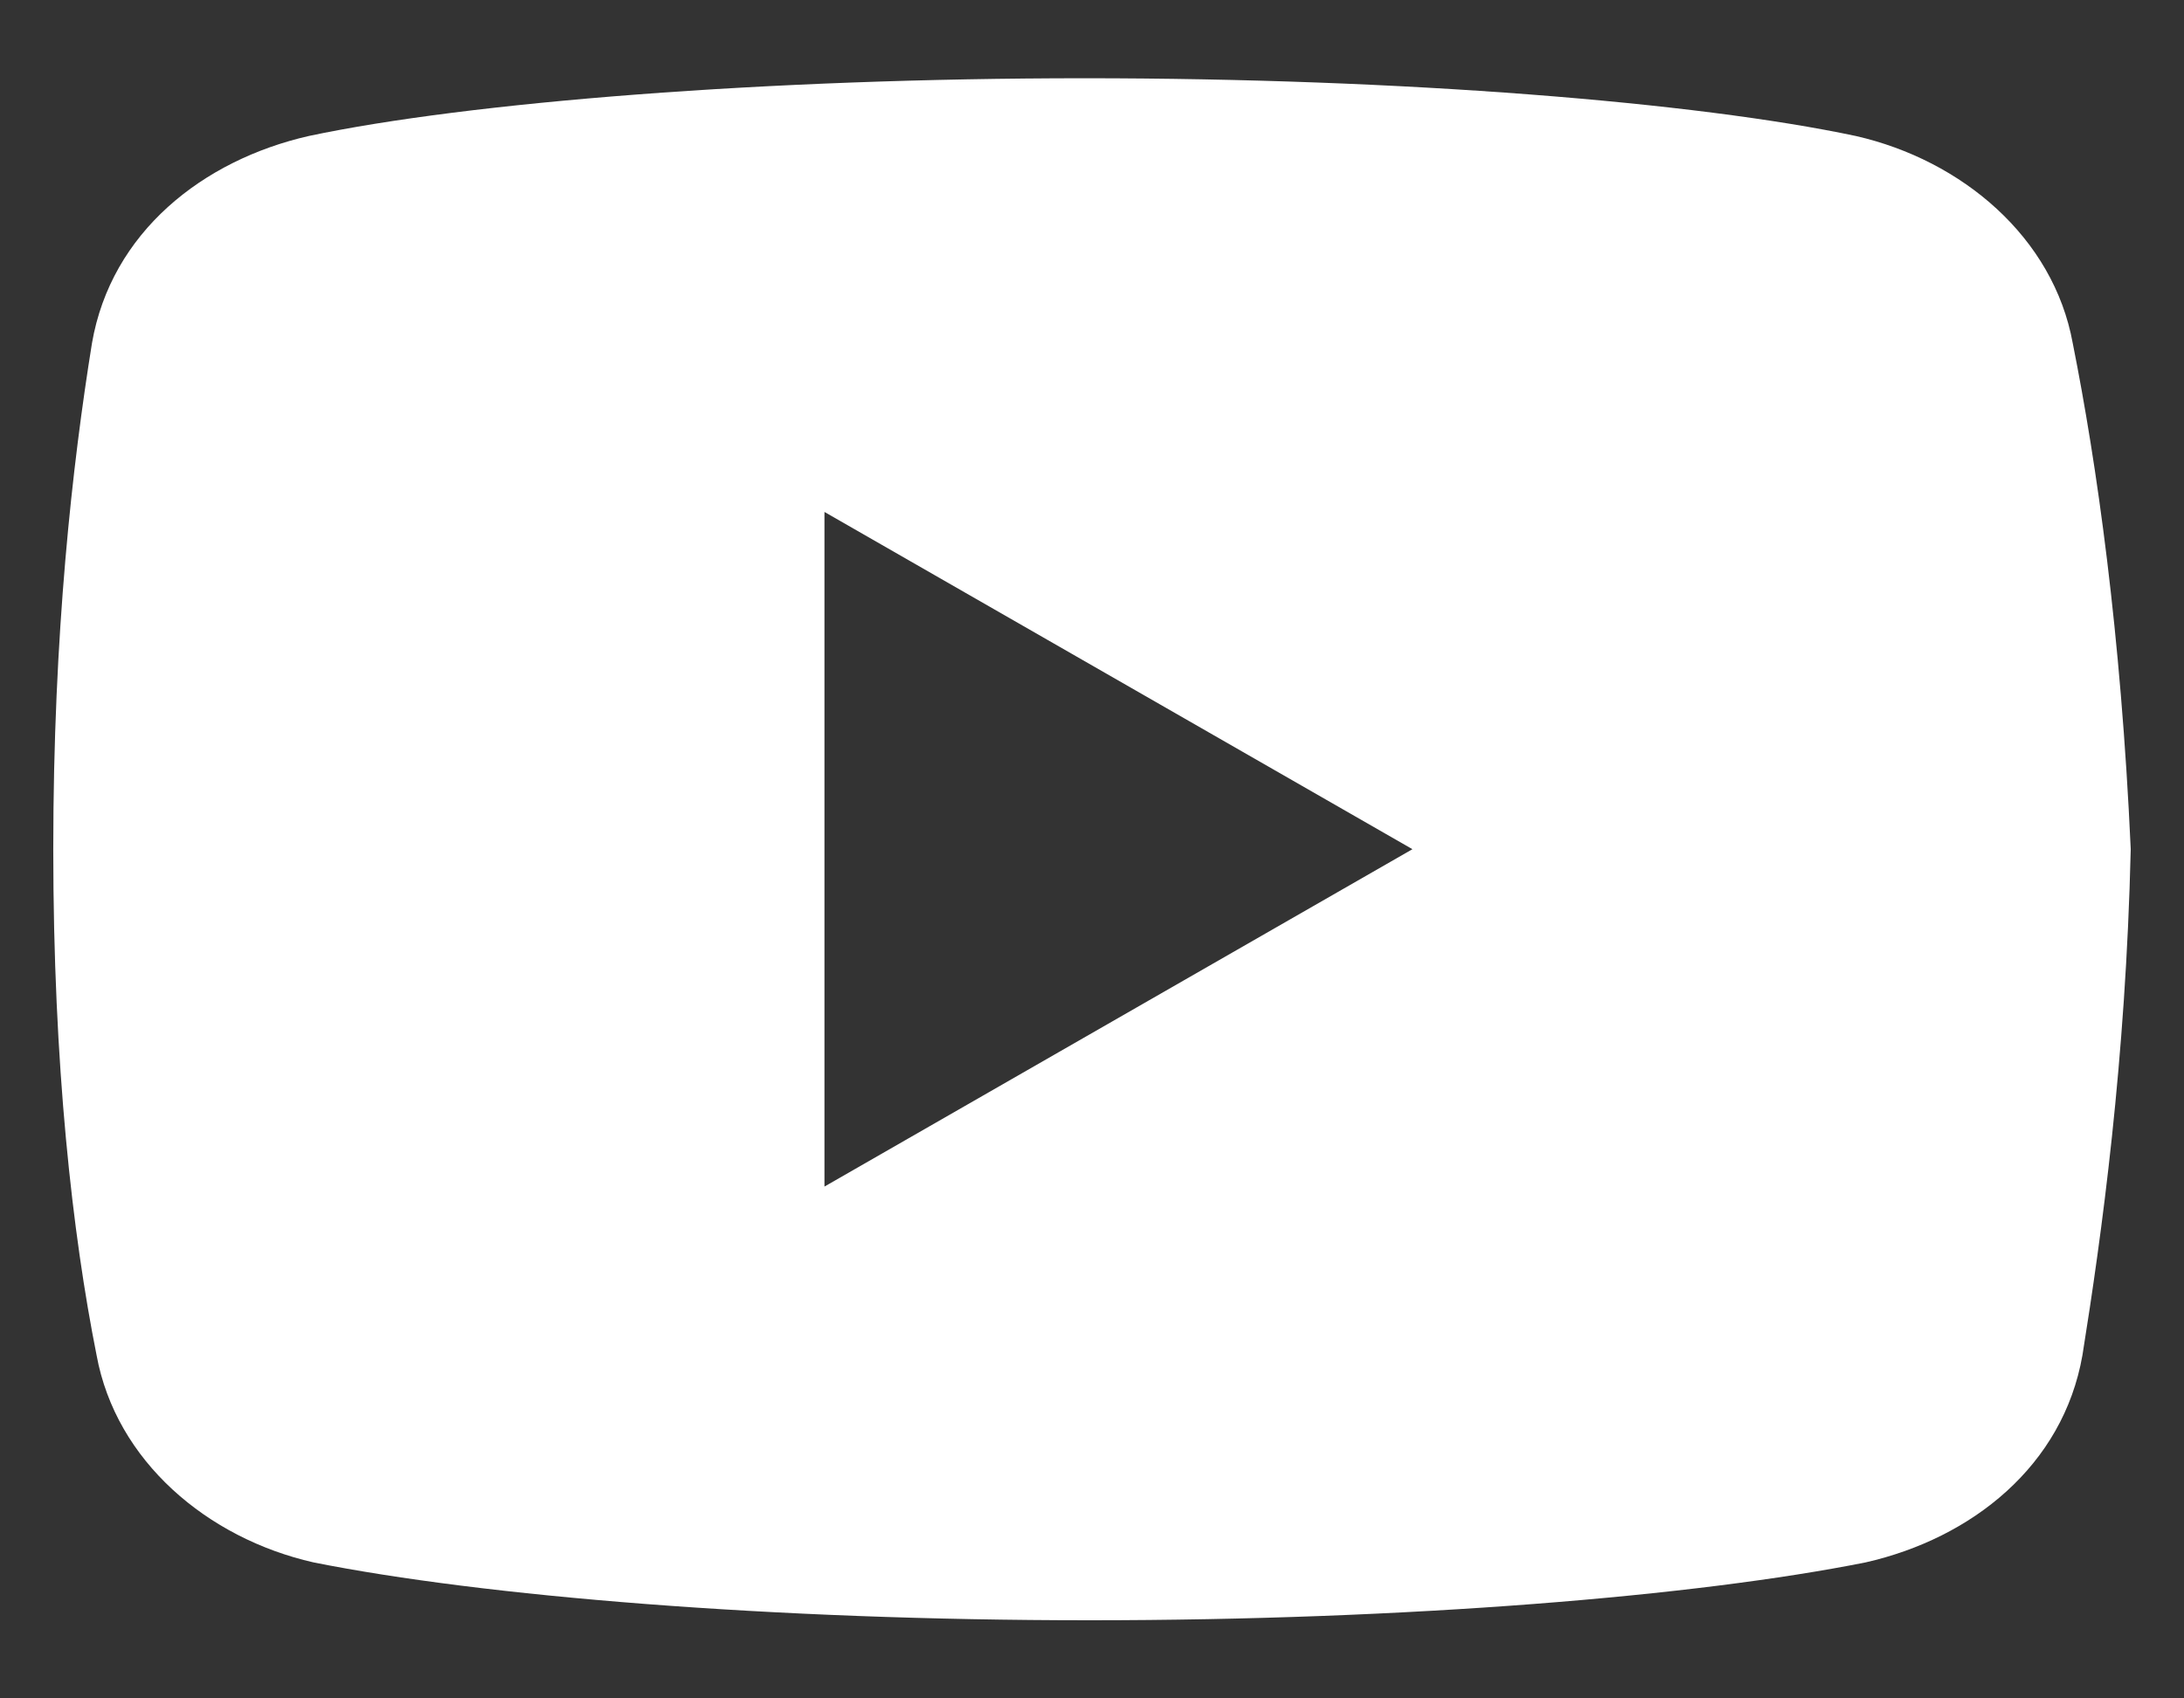 <svg width="18" height="14" viewBox="0 0 18 14" fill="none" xmlns="http://www.w3.org/2000/svg">
<rect x="0" y="0" width="18" height="14" fill="#333333" stroke="none"/>
<path d="M17.083 2.829C16.924 1.956 16.17 1.32 15.295 1.121C13.986 0.843 11.562 0.645 8.94 0.645C6.319 0.645 3.856 0.843 2.545 1.121C1.671 1.32 0.916 1.915 0.758 2.829C0.598 3.822 0.439 5.213 0.439 7C0.439 8.788 0.598 10.178 0.796 11.171C0.956 12.045 1.71 12.681 2.584 12.879C3.974 13.157 6.358 13.356 8.98 13.356C11.602 13.356 13.986 13.157 15.376 12.879C16.249 12.681 17.003 12.085 17.163 11.171C17.322 10.178 17.52 8.747 17.561 7C17.48 5.213 17.281 3.822 17.083 2.829ZM6.795 9.781V4.22L11.641 7L6.795 9.781Z" fill="white"/>
</svg>
